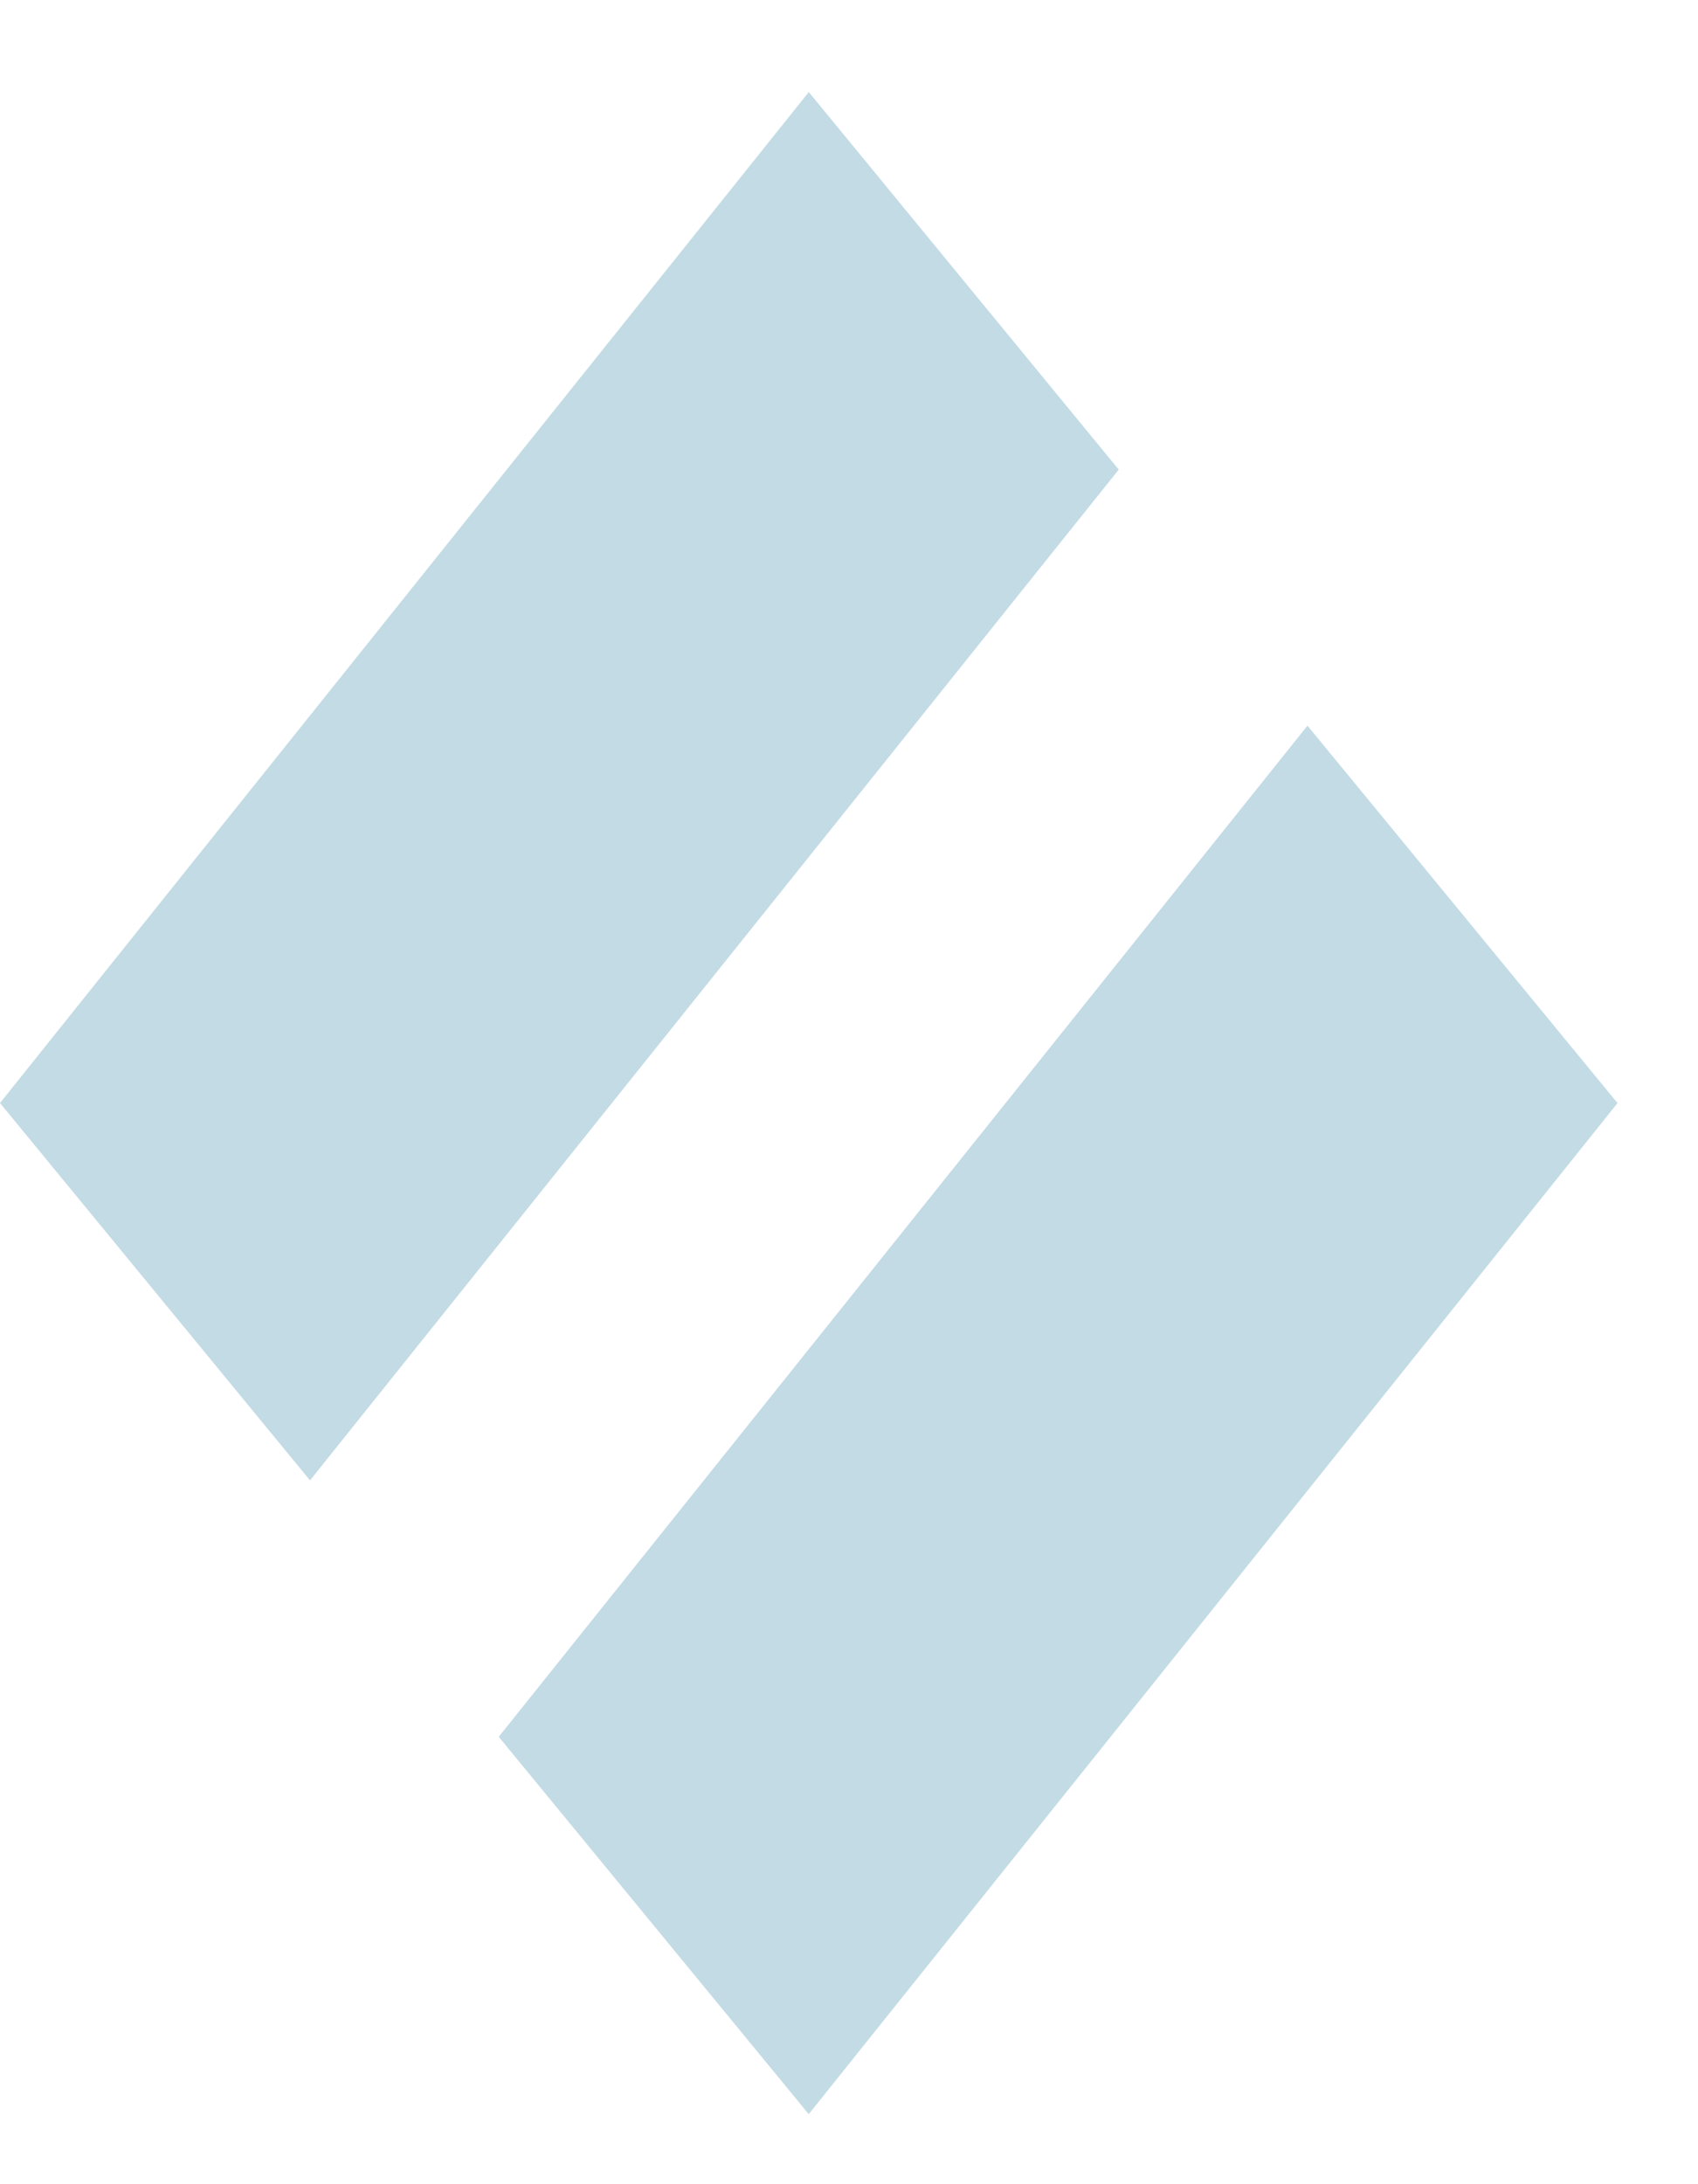 <svg width="14" height="18" fill="none" xmlns="http://www.w3.org/2000/svg"><path fill-rule="evenodd" clip-rule="evenodd" d="M13.336 9.09L10.78 5.98l-6.668 8.333 2.556 3.11 6.668-8.332zM6.668.759L0 9.09l2.556 3.11 6.668-8.33L6.668.758z" fill="#9BC3D4" fill-opacity=".6"/></svg>